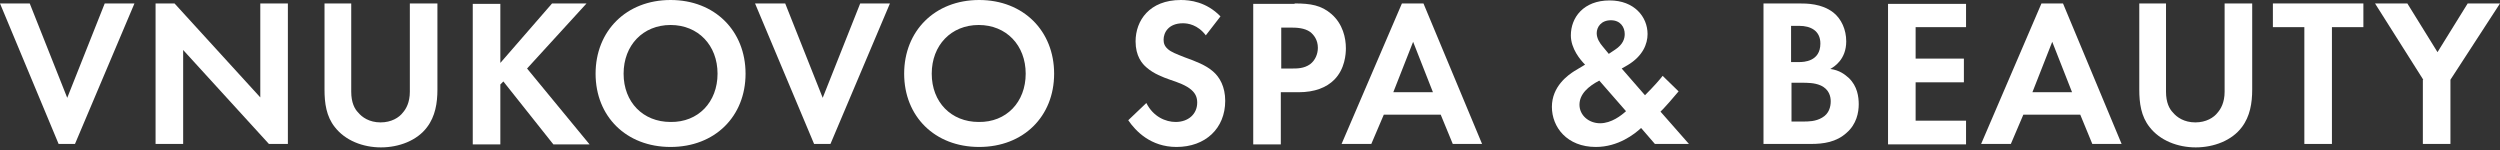 <?xml version="1.0" encoding="UTF-8"?> <svg xmlns="http://www.w3.org/2000/svg" width="350" height="21" viewBox="0 0 350 21" fill="none"><rect x="0" y="0" width="350" height="21" fill="#333333" stroke="none"/><path d="M4.163 0.483L9.412 13.696L14.661 0.483H18.824L10.498 20.152H8.205L0 0.483H4.163Z" fill="white"></path><path d="M21.78 20.152V0.483H24.435L36.441 13.636V0.483H40.303V20.152H37.648L25.642 6.999V20.152H21.78Z" fill="white"></path><path d="M49.172 0.483V12.851C49.172 14.36 49.655 15.265 50.138 15.747C50.681 16.411 51.706 17.135 53.275 17.135C54.783 17.135 55.87 16.471 56.413 15.747C56.835 15.265 57.378 14.36 57.378 12.851V0.483H61.239V12.55C61.239 14.42 60.938 16.29 59.791 17.799C58.404 19.669 55.87 20.634 53.335 20.634C50.801 20.634 48.328 19.669 46.88 17.799C45.673 16.29 45.432 14.42 45.432 12.55V0.483H49.172Z" fill="white"></path><path d="M70.048 8.809L77.288 0.483H82.115L73.789 9.593L82.537 20.212H77.469L70.47 11.403L70.048 11.825V20.212H66.186V0.543H70.048V8.809Z" fill="white"></path><path d="M104.378 10.317C104.378 16.29 100.094 20.574 93.88 20.574C87.666 20.574 83.382 16.29 83.382 10.317C83.382 4.344 87.666 0 93.88 0C100.094 0 104.378 4.344 104.378 10.317ZM100.456 10.317C100.456 6.335 97.741 3.499 93.88 3.499C90.019 3.499 87.304 6.335 87.304 10.317C87.304 14.299 90.019 17.075 93.88 17.075C97.741 17.135 100.456 14.299 100.456 10.317Z" fill="white"></path><path d="M109.929 0.483L115.179 13.696L120.428 0.483H124.591L116.265 20.152H113.972L105.706 0.483H109.929Z" fill="white"></path><path d="M147.578 10.317C147.578 16.29 143.295 20.574 137.08 20.574C130.866 20.574 126.582 16.29 126.582 10.317C126.582 4.344 130.866 0 137.08 0C143.295 0 147.578 4.344 147.578 10.317ZM143.596 10.317C143.596 6.335 140.881 3.499 137.02 3.499C133.158 3.499 130.443 6.335 130.443 10.317C130.443 14.299 133.158 17.075 137.02 17.075C140.881 17.135 143.596 14.299 143.596 10.317Z" fill="white"></path><path d="M168.815 4.947C167.669 3.439 166.281 3.258 165.618 3.258C163.566 3.258 162.903 4.585 162.903 5.551C162.903 6.033 163.023 6.456 163.506 6.878C163.989 7.3 164.652 7.542 165.859 8.024C167.367 8.568 168.815 9.111 169.841 10.015C170.746 10.8 171.53 12.127 171.53 14.118C171.53 17.98 168.755 20.574 164.713 20.574C161.092 20.574 158.981 18.342 157.955 16.833L160.489 14.42C161.454 16.351 163.204 17.075 164.592 17.075C166.342 17.075 167.609 15.989 167.609 14.36C167.609 13.636 167.367 13.093 166.824 12.61C166.1 11.946 164.894 11.524 163.808 11.162C162.782 10.8 161.515 10.317 160.549 9.473C159.886 8.93 158.981 7.843 158.981 5.792C158.981 2.896 160.911 0 165.316 0C166.583 0 168.876 0.241 170.867 2.293L168.815 4.947Z" fill="white"></path><path d="M181.244 0.483C183.477 0.483 184.985 0.724 186.433 1.991C188.002 3.379 188.424 5.309 188.424 6.757C188.424 7.542 188.303 9.653 186.795 11.162C185.709 12.248 184.08 12.912 181.787 12.912H179.314V20.212H175.452V0.543H181.244V0.483ZM179.314 9.593H180.882C181.606 9.593 182.572 9.593 183.416 8.99C184.14 8.447 184.502 7.542 184.502 6.697C184.502 5.611 183.959 4.887 183.416 4.465C182.632 3.922 181.606 3.861 180.701 3.861H179.374V9.593H179.314Z" fill="white"></path><path d="M201.698 16.049H193.734L191.984 20.152H187.821L196.268 0.483H199.285L207.49 20.152H203.388L201.698 16.049ZM200.612 12.912L197.837 5.852L195.061 12.912H200.612Z" fill="white"></path><path d="M235.003 12.791C233.796 14.239 233.434 14.601 232.891 15.204L232.469 15.627L236.451 20.152H231.685L229.754 17.919C228.849 18.764 226.556 20.574 223.419 20.574C219.376 20.574 217.265 17.799 217.265 14.963C217.265 12.067 219.557 10.498 220.402 9.955L221.91 9.05C221.247 8.386 219.919 6.818 219.919 4.947C219.919 2.474 221.669 0.06 225.349 0.06C228.789 0.06 230.659 2.353 230.659 4.766C230.659 6.154 229.995 7.843 227.884 9.11L227.039 9.593L230.297 13.334C231.624 12.007 232.348 11.162 232.771 10.619L235.003 12.791ZM223.901 11.283C222.393 12.067 221.126 13.153 221.126 14.661C221.126 16.109 222.393 17.256 224.022 17.256C225.591 17.256 226.978 16.17 227.642 15.566L223.901 11.283ZM225.229 7.542L226.134 6.938C227.22 6.214 227.461 5.43 227.461 4.766C227.461 3.801 226.858 2.836 225.53 2.836C224.143 2.836 223.539 3.801 223.539 4.646C223.539 5.37 223.962 6.033 224.384 6.516L225.229 7.542Z" fill="white"></path><path d="M251.836 0.483C252.922 0.483 255.034 0.483 256.663 1.75C257.809 2.655 258.473 4.163 258.473 5.792C258.473 8.326 256.784 9.352 256.241 9.653C257.568 9.834 258.292 10.438 258.835 10.921C260.042 12.067 260.223 13.575 260.223 14.601C260.223 15.747 259.921 17.376 258.533 18.583C257.085 19.91 255.275 20.152 253.525 20.152H246.889V0.483H251.836ZM250.81 8.688H251.896C252.5 8.688 254.853 8.628 254.853 6.094C254.853 4.284 253.465 3.62 251.896 3.62H250.75V8.688H250.81ZM250.81 17.014H252.439C253.163 17.014 254.189 17.014 255.094 16.471C256.059 15.928 256.301 14.963 256.301 14.179C256.301 13.575 256.12 12.489 254.853 11.946C254.008 11.584 253.043 11.584 252.198 11.584H250.81V17.014Z" fill="white"></path><path d="M275.246 3.801H268.187V8.205H274.944V11.524H268.187V16.894H275.246V20.212H264.325V0.543H275.246V3.801Z" fill="white"></path><path d="M291.234 16.049H283.27L281.52 20.152H277.357L285.804 0.483H288.821L297.026 20.152H292.924L291.234 16.049ZM290.088 12.912L287.313 5.852L284.537 12.912H290.088Z" fill="white"></path><path d="M303.241 0.483V12.851C303.241 14.36 303.723 15.265 304.206 15.747C304.749 16.411 305.775 17.135 307.343 17.135C308.852 17.135 309.938 16.471 310.481 15.747C310.903 15.265 311.446 14.36 311.446 12.851V0.483H315.308V12.55C315.308 14.42 315.006 16.29 313.86 17.799C312.472 19.669 309.938 20.634 307.404 20.634C304.87 20.634 302.396 19.669 300.948 17.799C299.741 16.29 299.5 14.42 299.5 12.55V0.483H303.241Z" fill="white"></path><path d="M326.47 3.801V20.152H322.609V3.801H318.204V0.483H330.874V3.801H326.47Z" fill="white"></path><path d="M339.26 11.162L332.503 0.483H337.028L341.251 7.3L345.475 0.483H350L343.061 11.162V20.152H339.2V11.162H339.26Z" fill="white"></path></svg> 